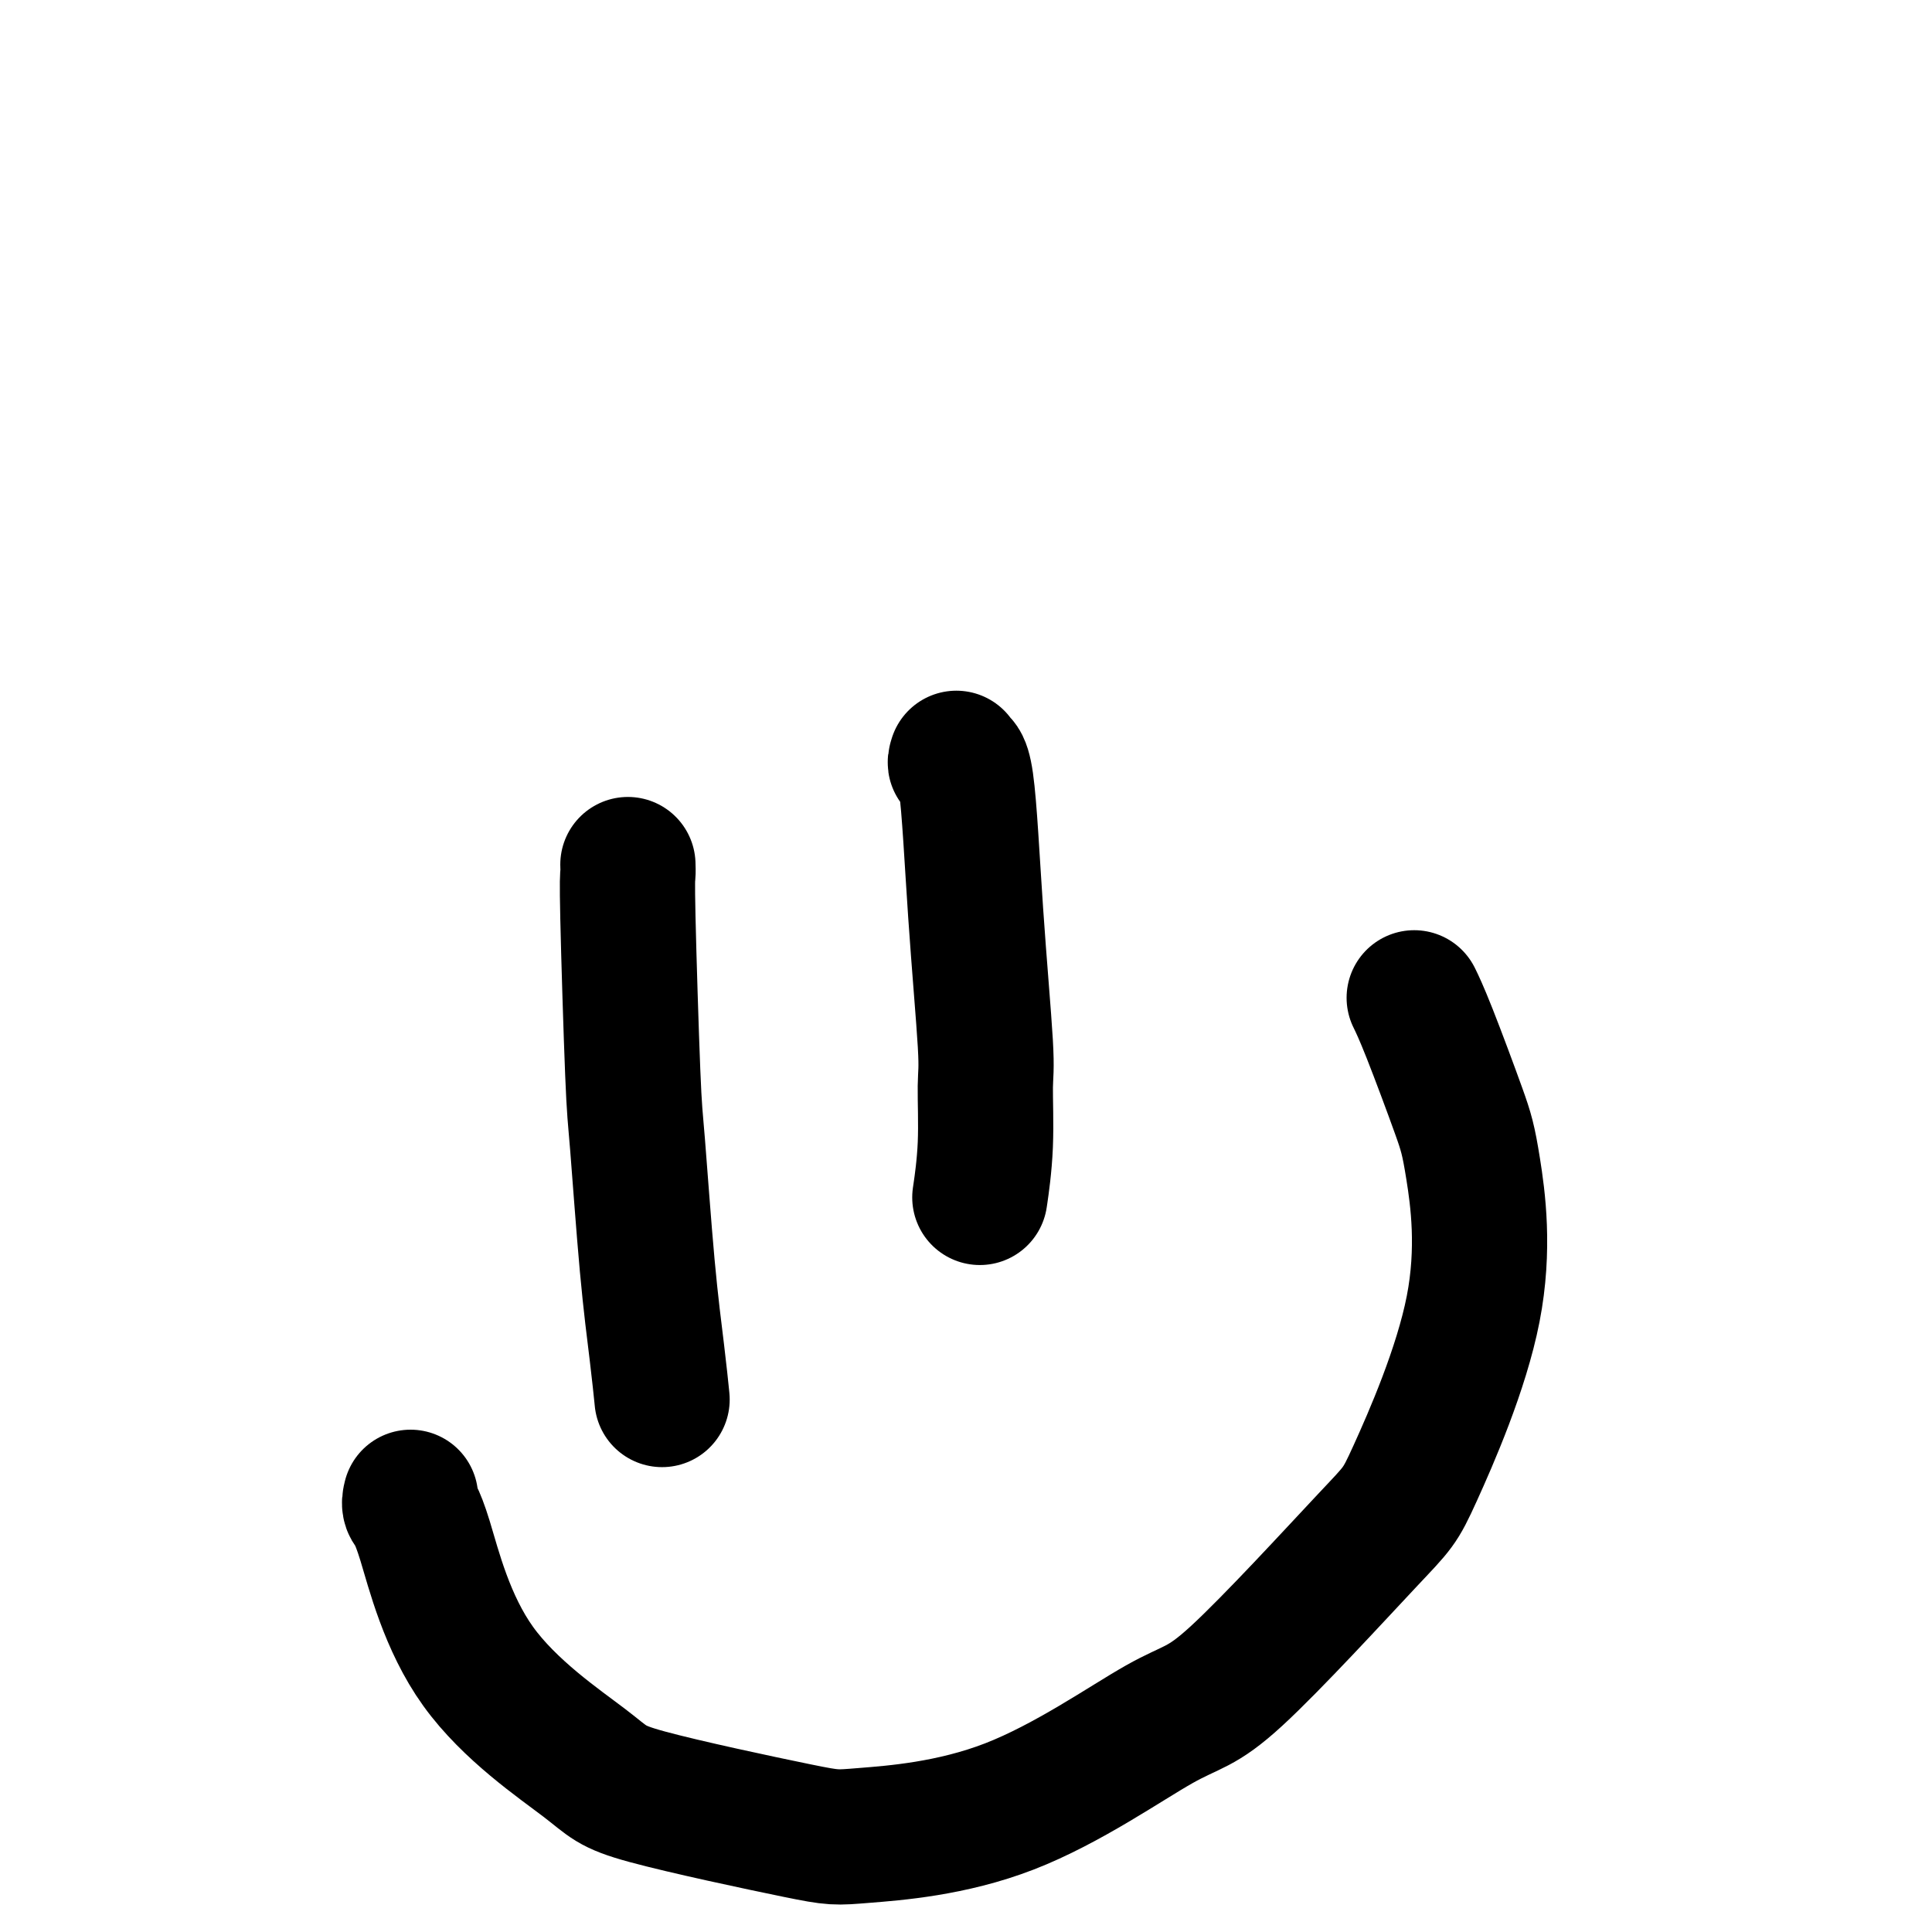 <svg viewBox='0 0 400 400' version='1.1' xmlns='http://www.w3.org/2000/svg' xmlns:xlink='http://www.w3.org/1999/xlink'><g fill='none' stroke='#000000' stroke-width='28' stroke-linecap='round' stroke-linejoin='round'><path d='M130,179c0.026,0.720 0.051,1.441 0,2c-0.051,0.559 -0.179,0.957 0,9c0.179,8.043 0.665,23.733 1,32c0.335,8.267 0.521,9.113 1,15c0.479,5.887 1.252,16.815 2,25c0.748,8.185 1.471,13.627 2,18c0.529,4.373 0.866,7.678 1,9c0.134,1.322 0.067,0.661 0,0'/><path d='M198,157c-0.182,0.584 -0.364,1.167 0,1c0.364,-0.167 1.276,-1.085 2,4c0.724,5.085 1.262,16.173 2,27c0.738,10.827 1.676,21.393 2,27c0.324,5.607 0.035,6.256 0,9c-0.035,2.744 0.183,7.585 0,12c-0.183,4.415 -0.767,8.404 -1,10c-0.233,1.596 -0.117,0.798 0,0'/><path d='M85,310c-0.173,0.690 -0.347,1.381 0,2c0.347,0.619 1.213,1.168 3,7c1.787,5.832 4.493,16.948 11,26c6.507,9.052 16.815,16.041 22,20c5.185,3.959 5.246,4.888 13,7c7.754,2.112 23.200,5.407 31,7c7.800,1.593 7.953,1.484 14,1c6.047,-0.484 17.987,-1.344 30,-6c12.013,-4.656 24.097,-13.106 31,-17c6.903,-3.894 8.625,-3.230 16,-10c7.375,-6.770 20.405,-20.975 27,-28c6.595,-7.025 6.756,-6.870 10,-14c3.244,-7.130 9.569,-21.543 12,-34c2.431,-12.457 0.966,-22.957 0,-29c-0.966,-6.043 -1.434,-7.630 -3,-12c-1.566,-4.370 -4.229,-11.523 -6,-16c-1.771,-4.477 -2.649,-6.279 -3,-7c-0.351,-0.721 -0.176,-0.360 0,0'/></g>
</svg>